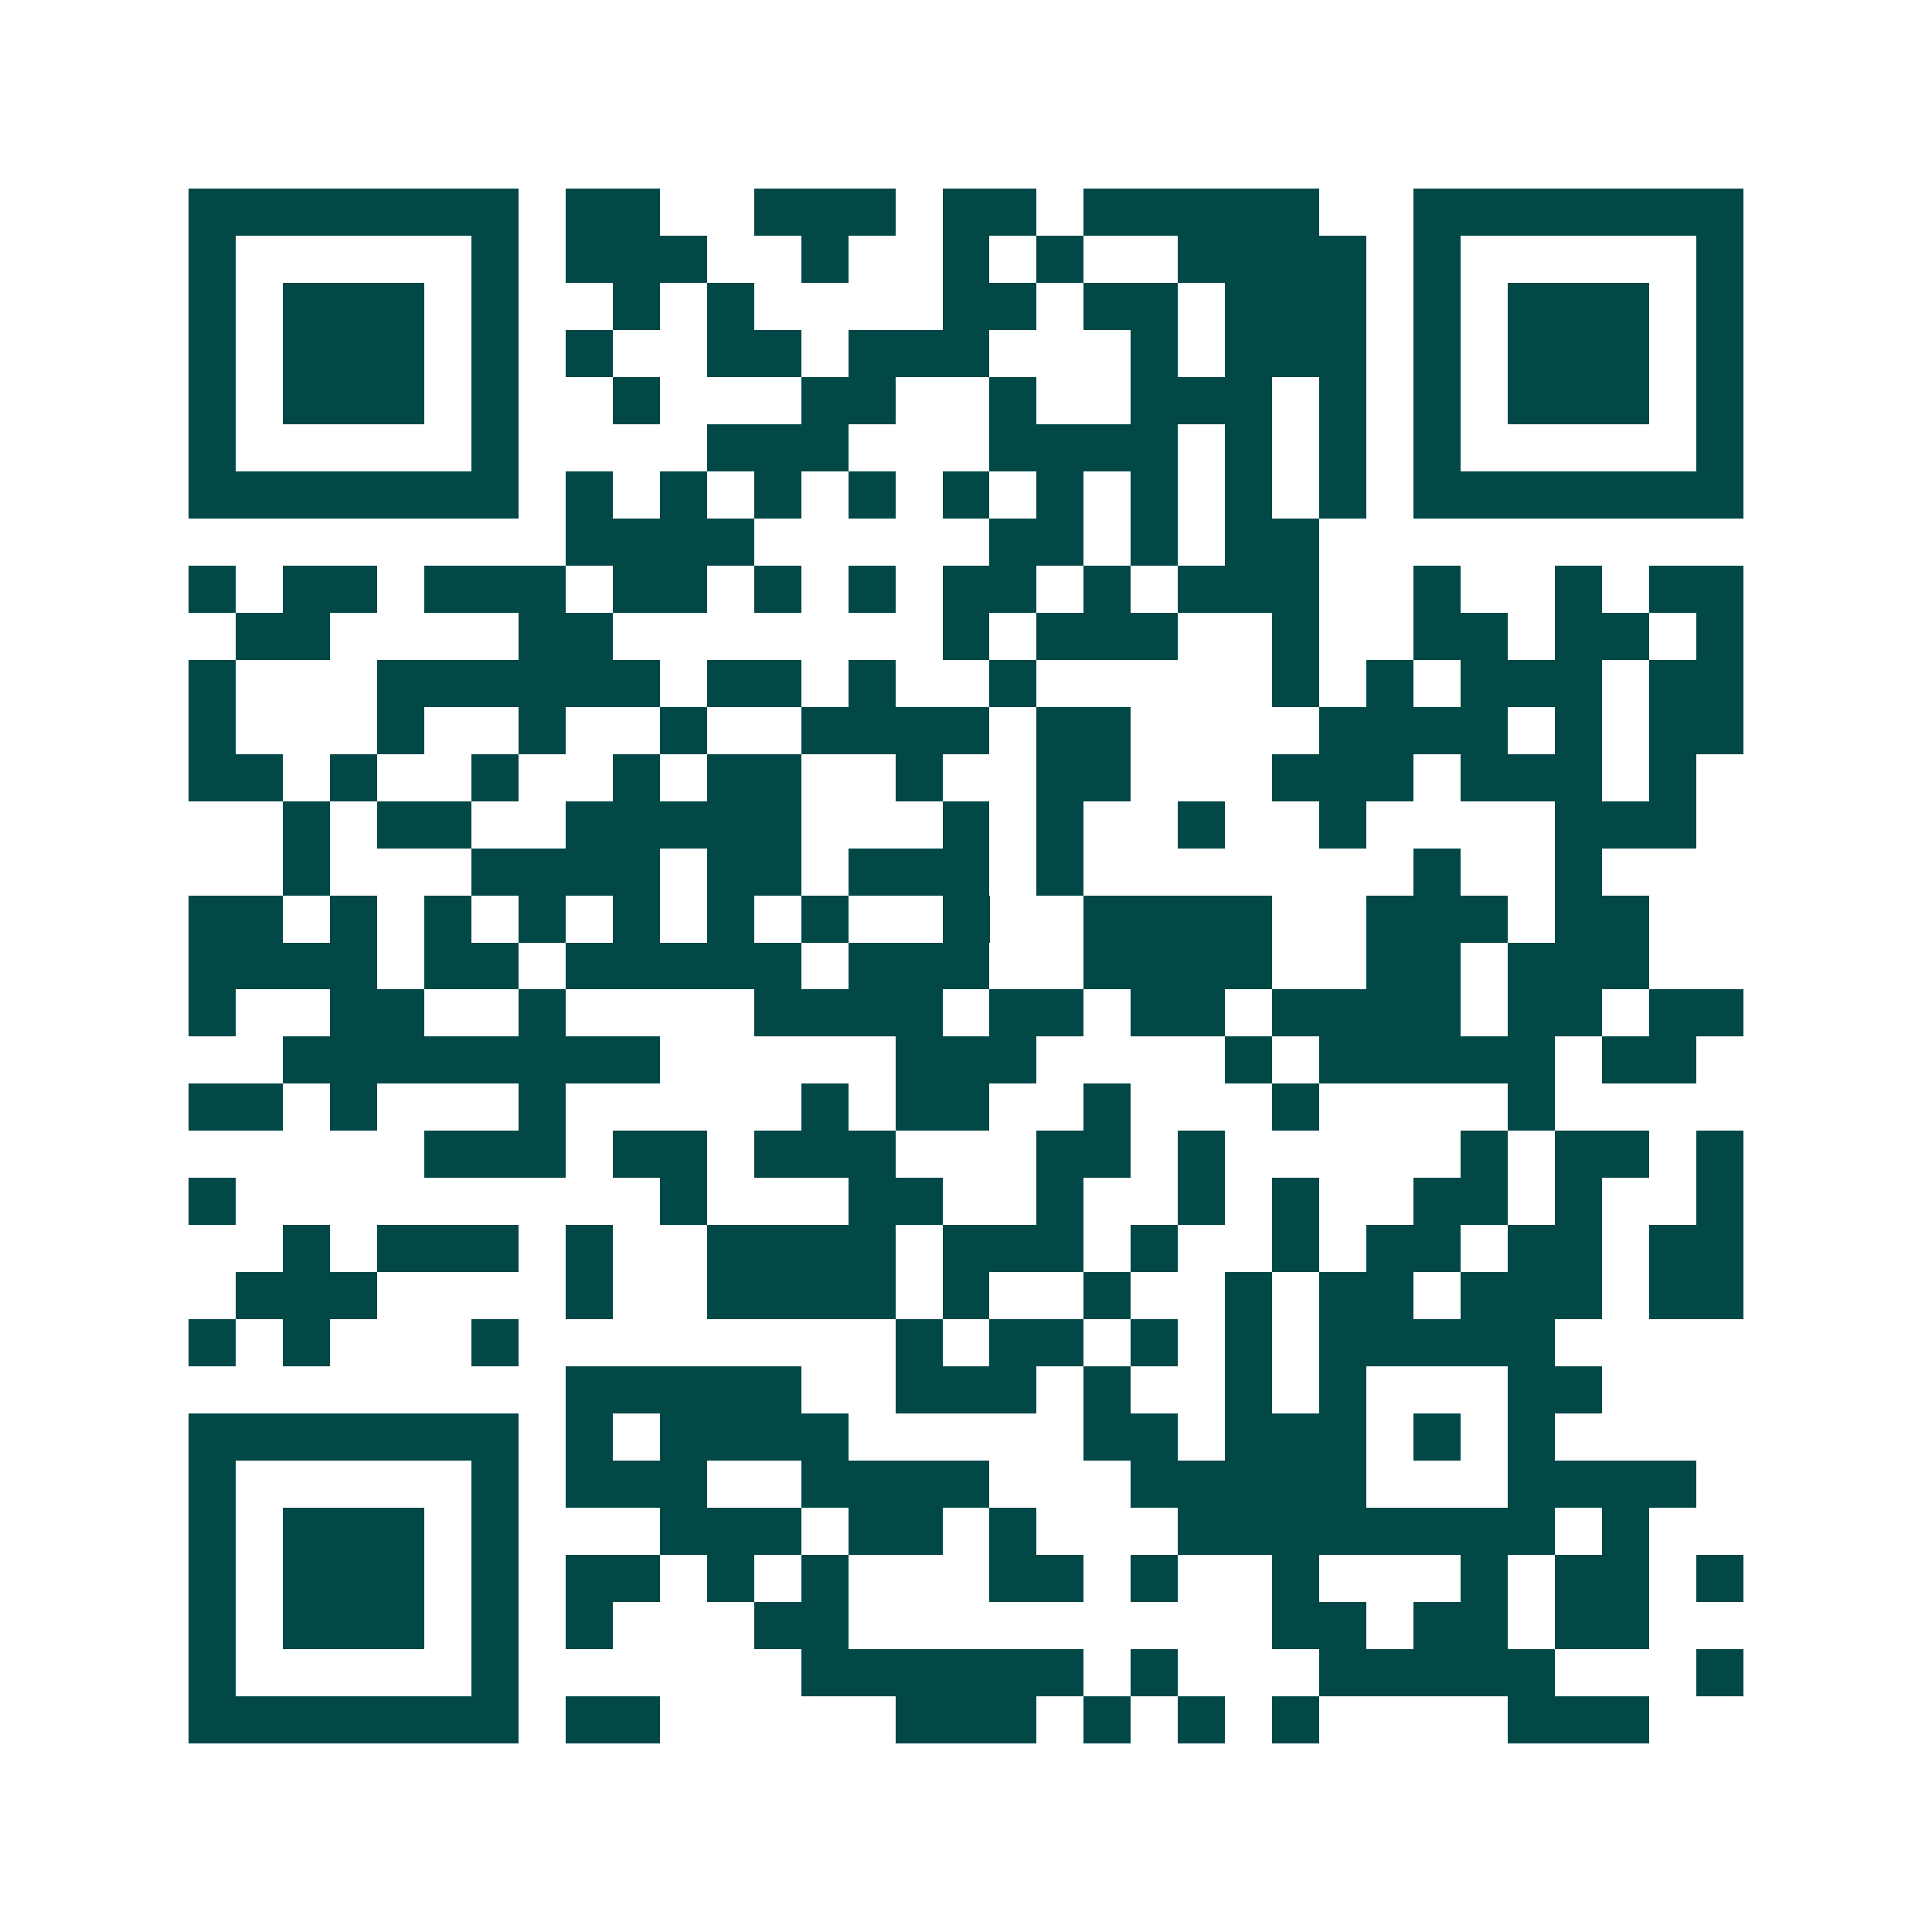 <svg xmlns="http://www.w3.org/2000/svg" width="200" height="200" viewBox="0 0 41 41" shape-rendering="crispEdges"><path fill="#ffffff" d="M0 0h41v41H0z"/><path stroke="#014847" d="M4 4.5h7m1 0h2m2 0h3m1 0h2m1 0h5m2 0h7M4 5.5h1m5 0h1m1 0h3m2 0h1m2 0h1m1 0h1m2 0h4m1 0h1m5 0h1M4 6.5h1m1 0h3m1 0h1m2 0h1m1 0h1m4 0h2m1 0h2m1 0h3m1 0h1m1 0h3m1 0h1M4 7.5h1m1 0h3m1 0h1m1 0h1m2 0h2m1 0h3m3 0h1m1 0h3m1 0h1m1 0h3m1 0h1M4 8.5h1m1 0h3m1 0h1m2 0h1m3 0h2m2 0h1m2 0h3m1 0h1m1 0h1m1 0h3m1 0h1M4 9.5h1m5 0h1m4 0h3m3 0h4m1 0h1m1 0h1m1 0h1m5 0h1M4 10.5h7m1 0h1m1 0h1m1 0h1m1 0h1m1 0h1m1 0h1m1 0h1m1 0h1m1 0h1m1 0h7M12 11.5h4m5 0h2m1 0h1m1 0h2M4 12.5h1m1 0h2m1 0h3m1 0h2m1 0h1m1 0h1m1 0h2m1 0h1m1 0h3m2 0h1m2 0h1m1 0h2M5 13.5h2m4 0h2m7 0h1m1 0h3m2 0h1m2 0h2m1 0h2m1 0h1M4 14.5h1m3 0h6m1 0h2m1 0h1m2 0h1m5 0h1m1 0h1m1 0h3m1 0h2M4 15.5h1m3 0h1m2 0h1m2 0h1m2 0h4m1 0h2m4 0h4m1 0h1m1 0h2M4 16.5h2m1 0h1m2 0h1m2 0h1m1 0h2m2 0h1m2 0h2m3 0h3m1 0h3m1 0h1M6 17.5h1m1 0h2m2 0h5m3 0h1m1 0h1m2 0h1m2 0h1m4 0h3M6 18.5h1m3 0h4m1 0h2m1 0h3m1 0h1m7 0h1m2 0h1M4 19.5h2m1 0h1m1 0h1m1 0h1m1 0h1m1 0h1m1 0h1m2 0h1m2 0h4m2 0h3m1 0h2M4 20.5h4m1 0h2m1 0h5m1 0h3m2 0h4m2 0h2m1 0h3M4 21.5h1m2 0h2m2 0h1m4 0h4m1 0h2m1 0h2m1 0h4m1 0h2m1 0h2M6 22.5h8m5 0h3m4 0h1m1 0h5m1 0h2M4 23.5h2m1 0h1m3 0h1m5 0h1m1 0h2m2 0h1m3 0h1m4 0h1M9 24.5h3m1 0h2m1 0h3m3 0h2m1 0h1m5 0h1m1 0h2m1 0h1M4 25.5h1m9 0h1m3 0h2m2 0h1m2 0h1m1 0h1m2 0h2m1 0h1m2 0h1M6 26.5h1m1 0h3m1 0h1m2 0h4m1 0h3m1 0h1m2 0h1m1 0h2m1 0h2m1 0h2M5 27.5h3m4 0h1m2 0h4m1 0h1m2 0h1m2 0h1m1 0h2m1 0h3m1 0h2M4 28.5h1m1 0h1m3 0h1m8 0h1m1 0h2m1 0h1m1 0h1m1 0h5M12 29.5h5m2 0h3m1 0h1m2 0h1m1 0h1m3 0h2M4 30.5h7m1 0h1m1 0h4m5 0h2m1 0h3m1 0h1m1 0h1M4 31.5h1m5 0h1m1 0h3m2 0h4m3 0h5m3 0h4M4 32.5h1m1 0h3m1 0h1m3 0h3m1 0h2m1 0h1m3 0h8m1 0h1M4 33.5h1m1 0h3m1 0h1m1 0h2m1 0h1m1 0h1m3 0h2m1 0h1m2 0h1m3 0h1m1 0h2m1 0h1M4 34.5h1m1 0h3m1 0h1m1 0h1m3 0h2m9 0h2m1 0h2m1 0h2M4 35.5h1m5 0h1m6 0h6m1 0h1m3 0h5m3 0h1M4 36.5h7m1 0h2m5 0h3m1 0h1m1 0h1m1 0h1m4 0h3"/></svg>
